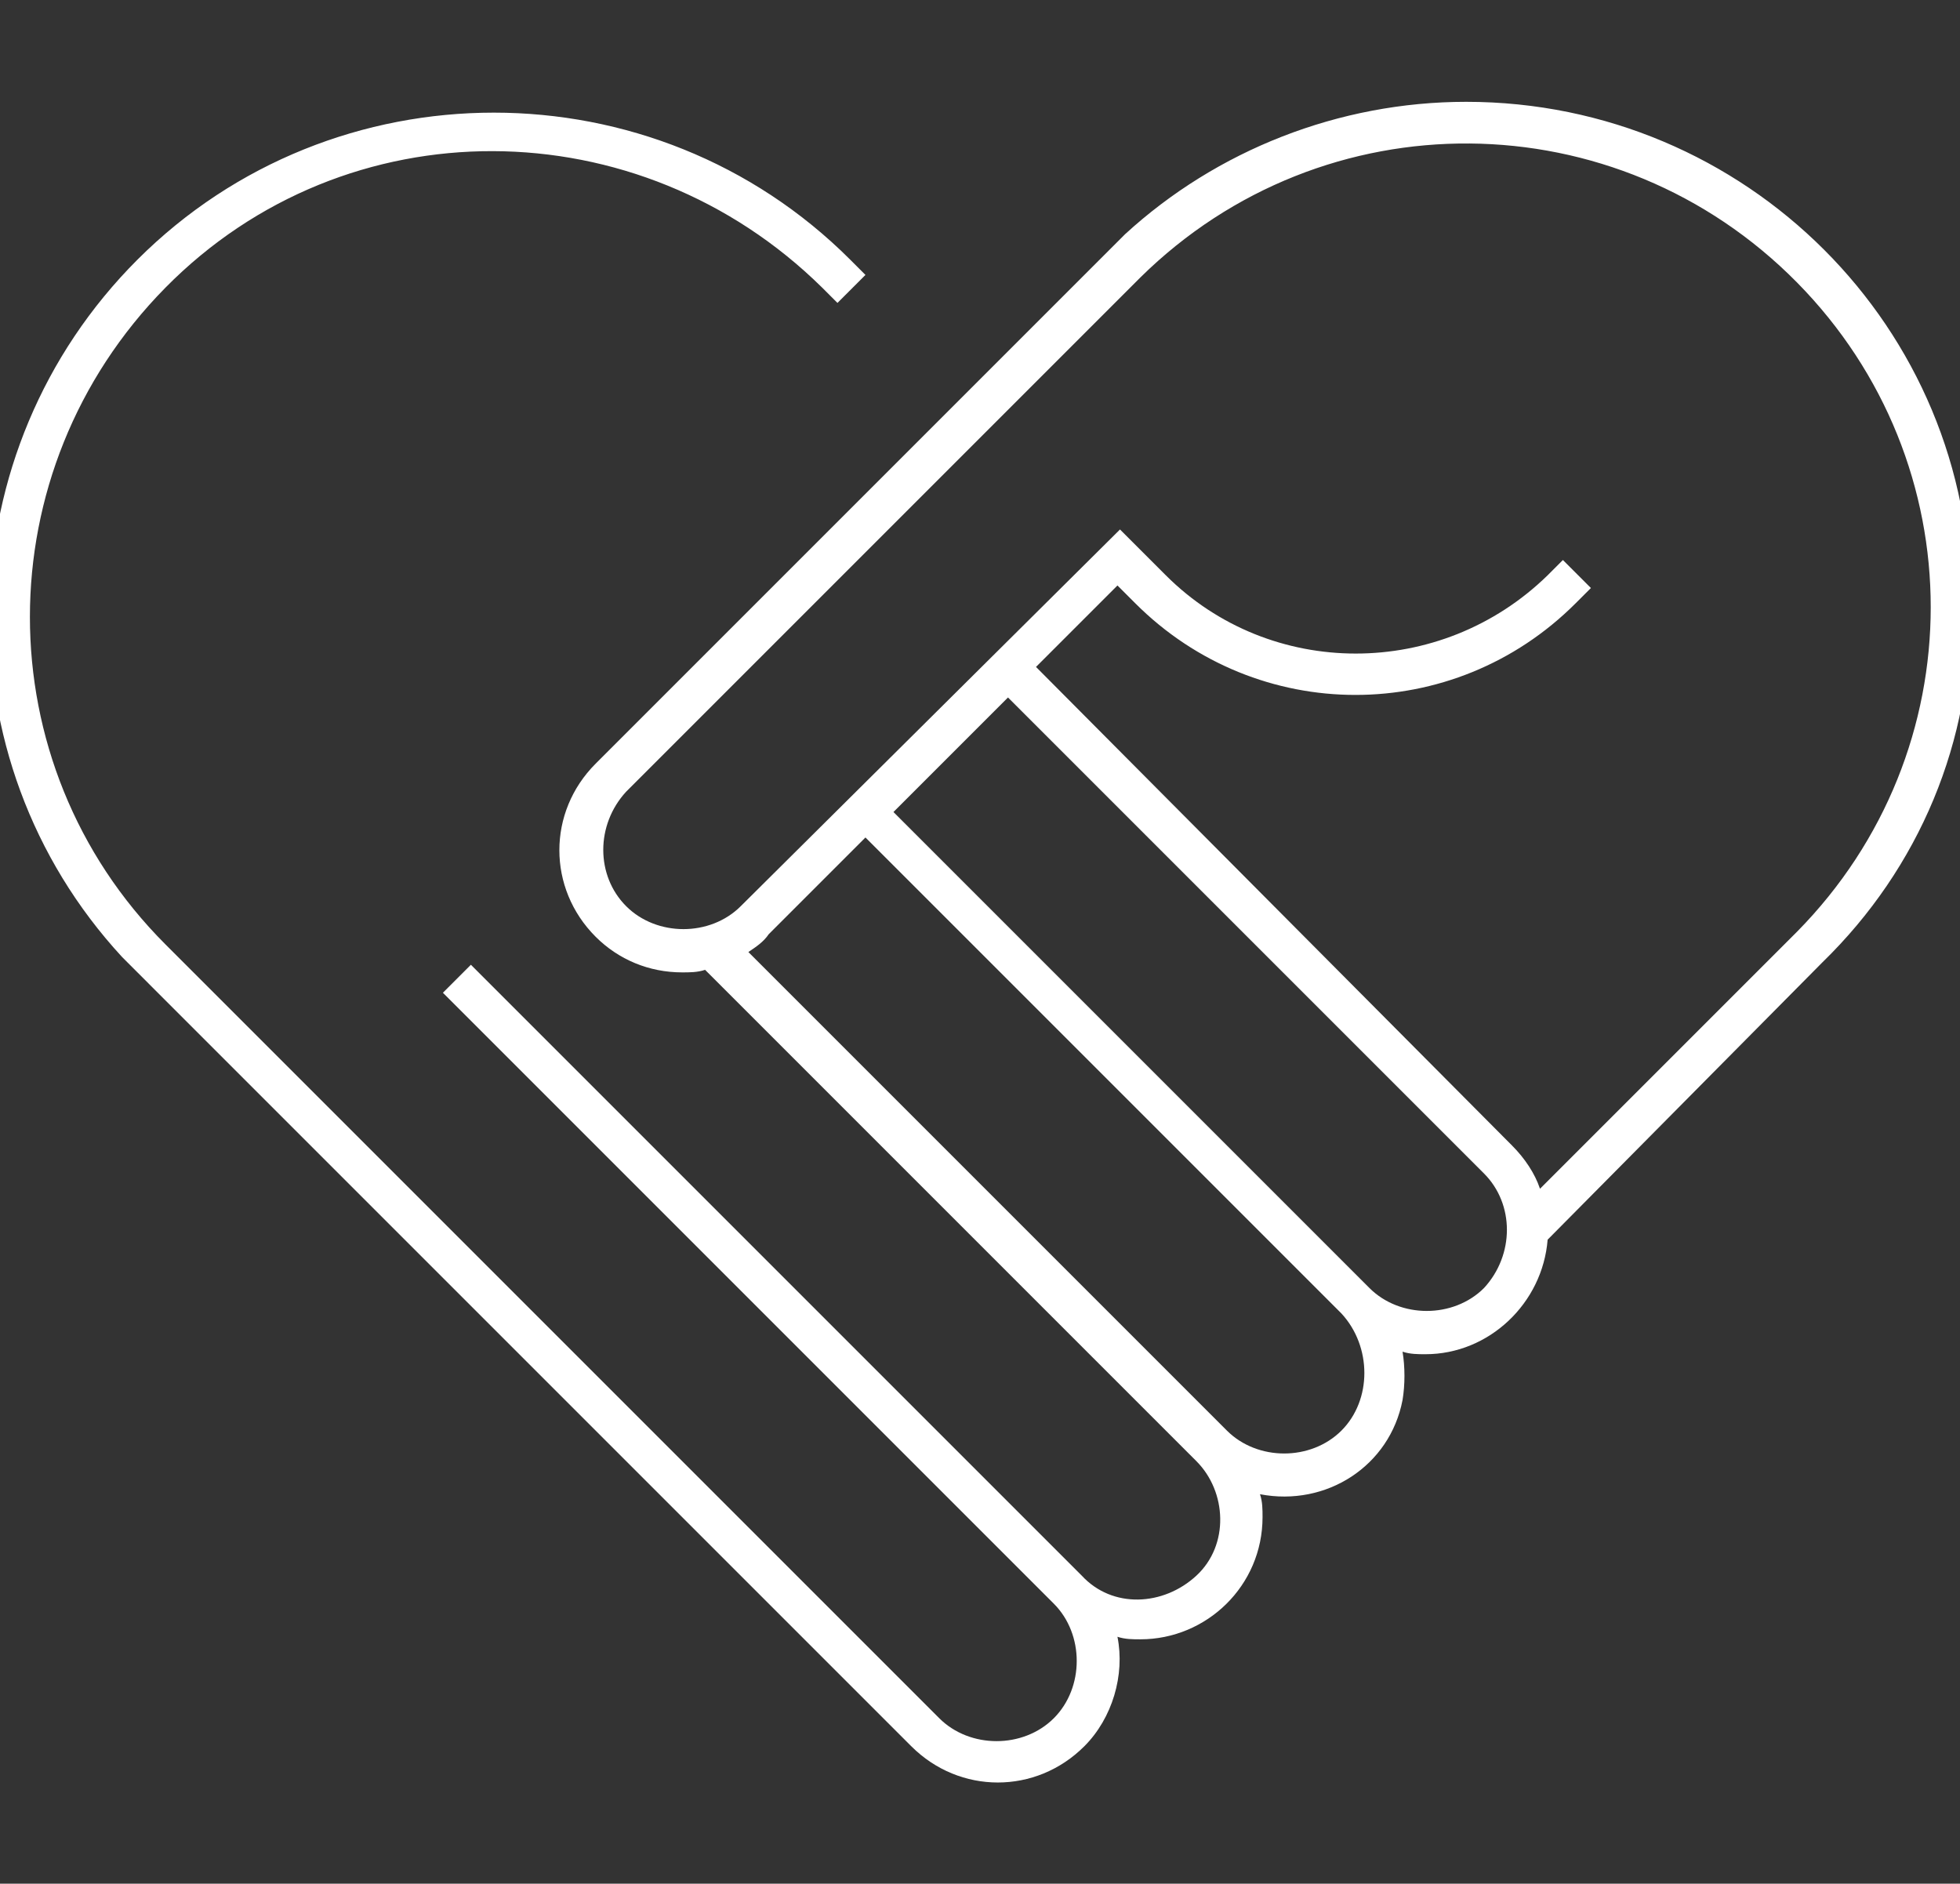 <?xml version="1.0" encoding="utf-8"?>
<!-- Generator: Adobe Illustrator 26.2.1, SVG Export Plug-In . SVG Version: 6.00 Build 0)  -->
<svg version="1.1" id="レイヤー_1" xmlns="http://www.w3.org/2000/svg" xmlns:xlink="http://www.w3.org/1999/xlink" x="0px"
	 y="0px" viewBox="0 0 77 74" style="enable-background:new 0 0 77 74;" xml:space="preserve">
<rect x="0" y="0" width="77" height="74" fill="#333333" stroke="none"/>
<style type="text/css">
	.st0{fill:#FFFFFF;}
</style>
<path id="Icon_贈与" class="st0" d="M77.4,23.8C77.5,12.9,68.6,4,57.6,4c-5,0-9.8,1.9-13.4,5.2l0,0L23.4,30
	c-1.9,1.9-1.9,4.9,0,6.8c0.9,0.9,2.1,1.4,3.4,1.4c0.3,0,0.6,0,0.9-0.1L47,57.4c1.2,1.2,1.3,3.3,0,4.5s-3.3,1.3-4.5,0l0,0l-24-24
	L17.4,39l24,24c1.2,1.2,1.2,3.3,0,4.5c-1.2,1.2-3.3,1.2-4.5,0L7.1,37.7l-0.6-0.6c-7.1-7.1-7.1-18.6,0-25.8s18.6-7.1,25.8,0l0.6,0.6
	l1.1-1.1l-0.6-0.6c-7.7-7.7-20.3-7.7-28,0c-7.5,7.5-7.8,19.6-0.6,27.4l0,0l0.6,0.6L6,38.8l29.8,29.8c1.9,1.9,4.9,1.9,6.8,0
	c1.1-1.1,1.6-2.8,1.3-4.3c0.3,0.1,0.6,0.1,0.9,0.1c2.6,0,4.8-2.1,4.8-4.8l0,0c0-0.3,0-0.6-0.1-0.9c2.6,0.5,5.1-1.1,5.6-3.7
	c0.1-0.6,0.1-1.3,0-1.9c0.3,0.1,0.6,0.1,0.9,0.1c2.5,0,4.6-2,4.8-4.5l10.8-10.9C75.4,34.1,77.5,29.1,77.4,23.8 M52.7,56.2
	c-1.2,1.2-3.3,1.2-4.5,0L29.4,37.4c0.3-0.2,0.6-0.4,0.8-0.7l3.8-3.8l18.7,18.7C53.9,52.9,53.9,55,52.7,56.2 M58.3,50.6
	c-1.2,1.2-3.3,1.2-4.5,0l0,0L35.1,31.9l4.5-4.5l18.7,18.7C59.5,47.3,59.5,49.3,58.3,50.6 M60.5,46.7c-0.2-0.6-0.6-1.2-1.1-1.7
	L40.7,26.2l3.2-3.2l0.7,0.7c4.8,4.8,12.5,4.8,17.3,0l0.6-0.6L61.4,22l-0.6,0.6c-4.2,4.1-10.9,4.1-15,0L44,20.8L29.1,35.6
	c-1.2,1.2-3.3,1.2-4.5,0s-1.2-3.2,0-4.5l20.2-20.2c7.2-7.1,18.7-7,25.8,0.2c7,7.1,7,18.4,0,25.5L60.5,46.7z"/>
</svg>
